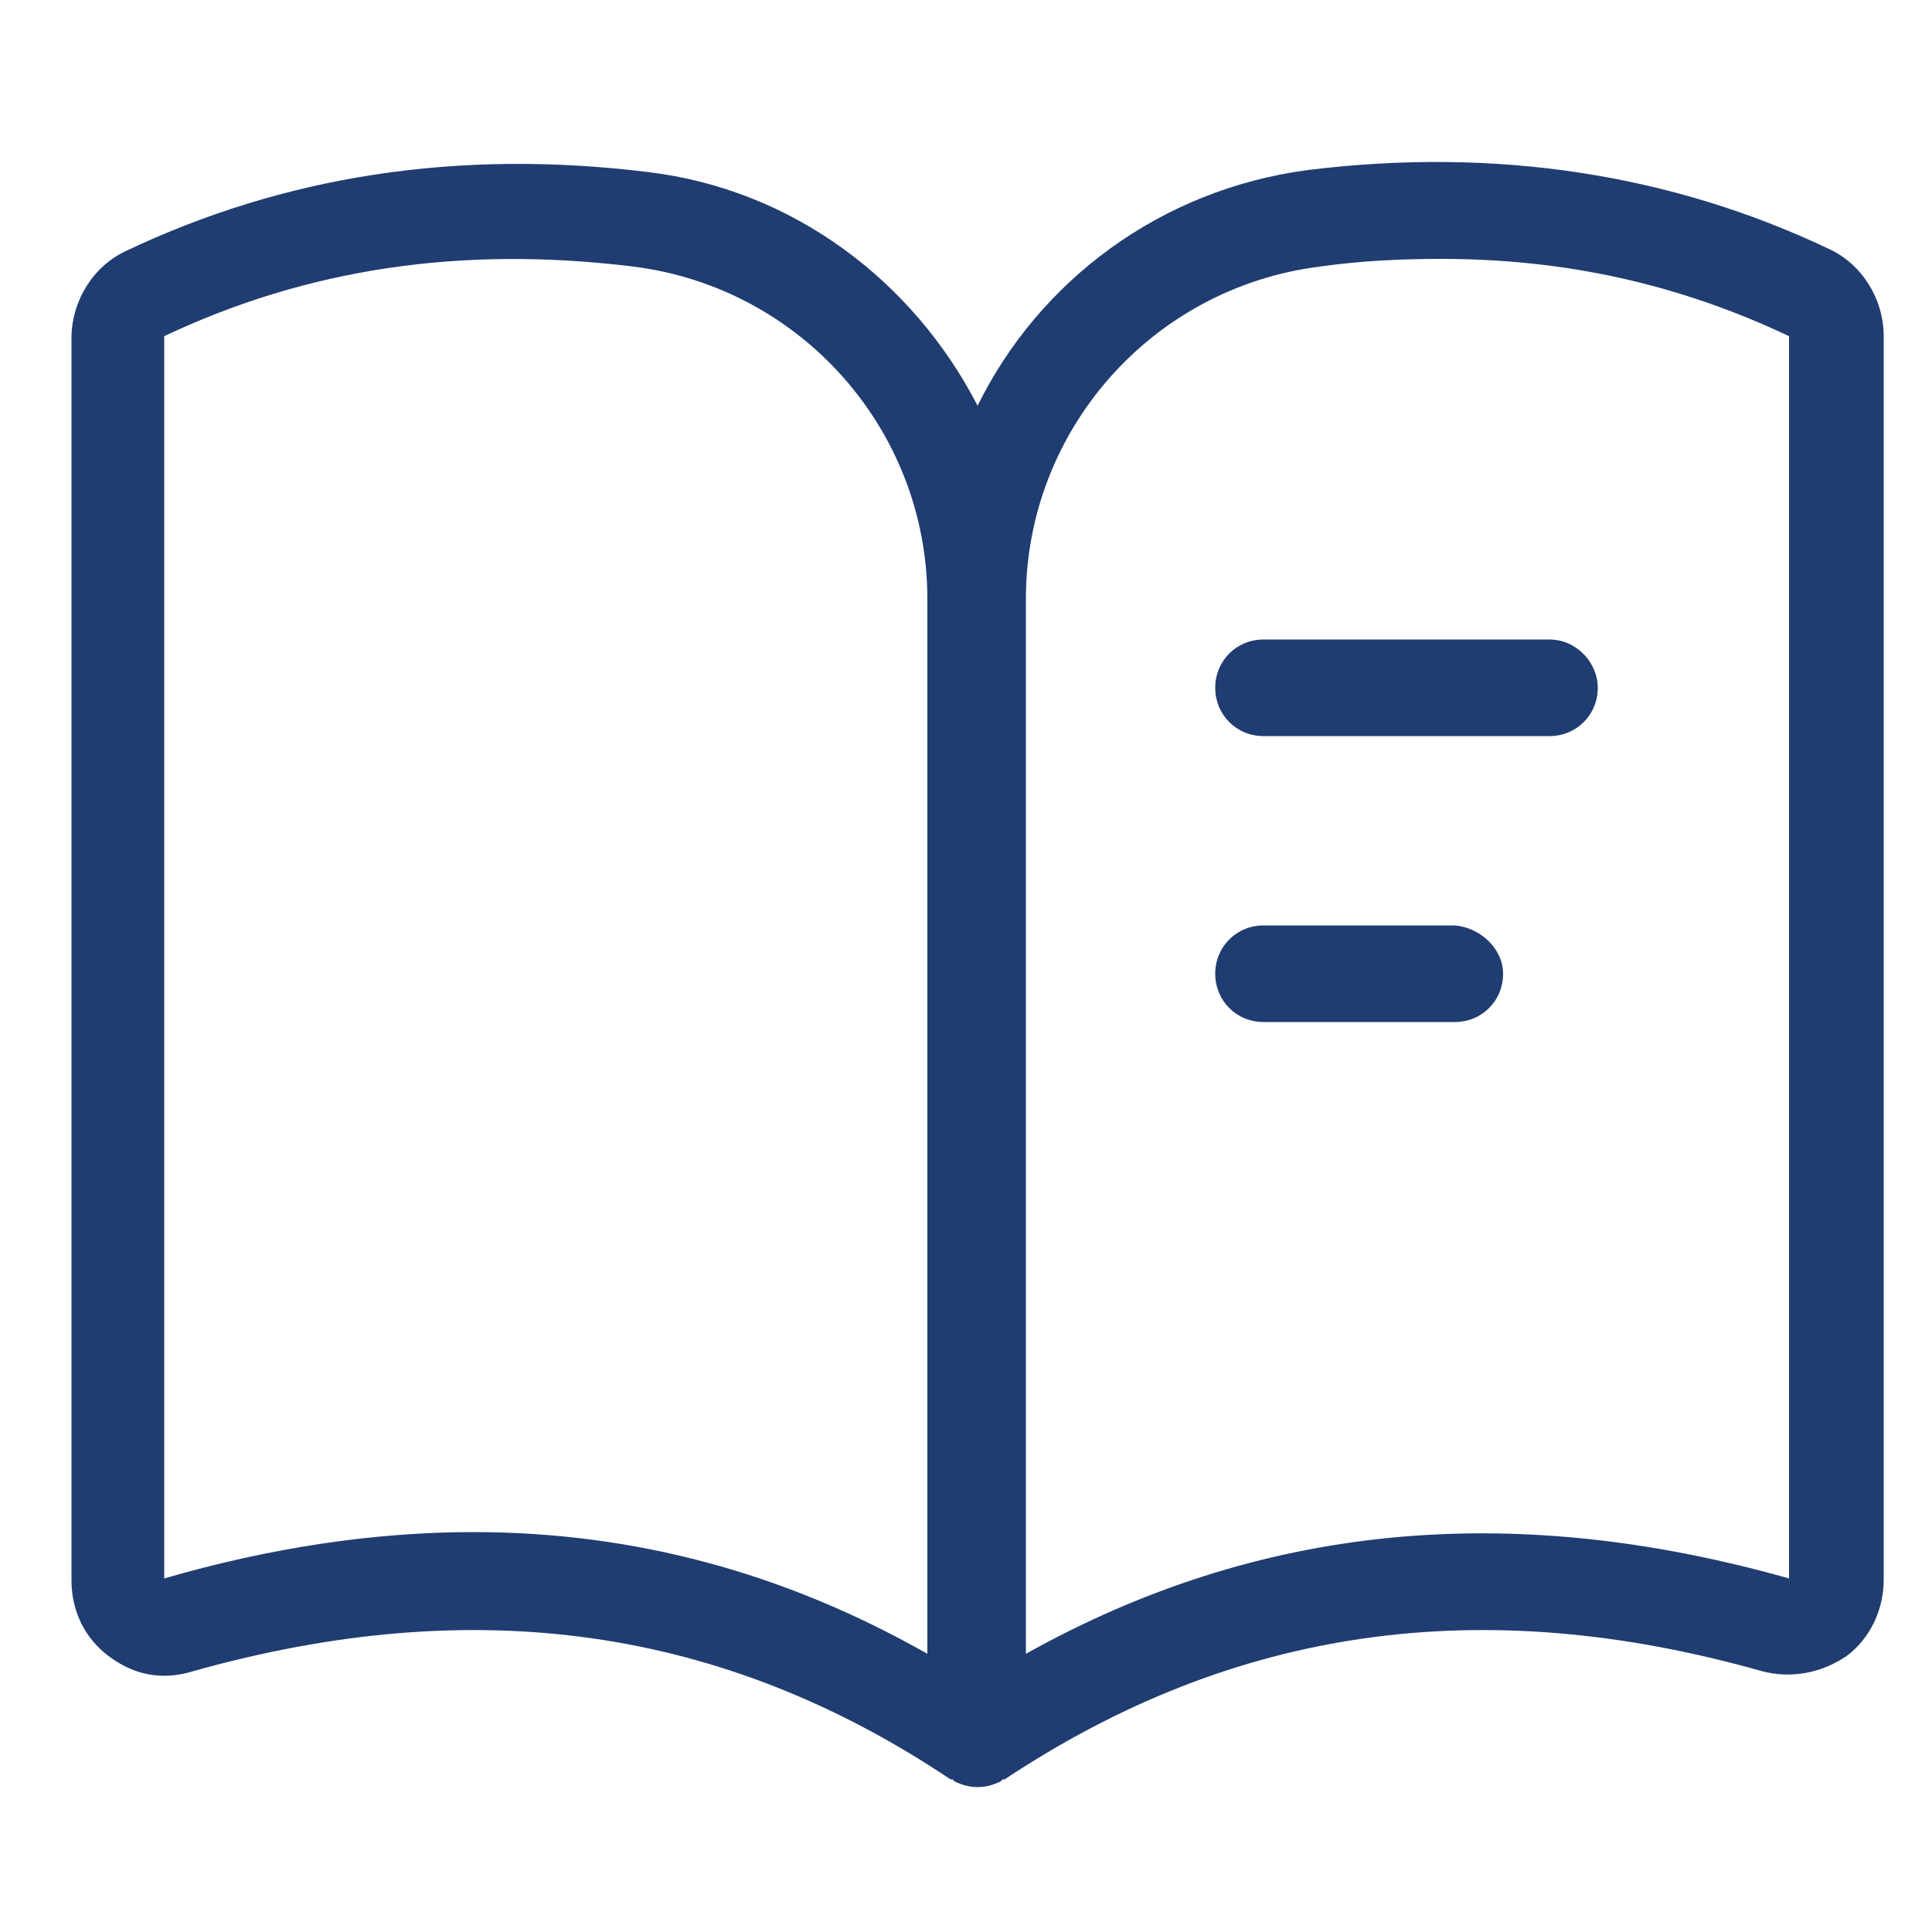 <?xml version="1.0" encoding="utf-8"?>
<!-- Generator: Adobe Illustrator 28.0.0, SVG Export Plug-In . SVG Version: 6.00 Build 0)  -->
<svg version="1.1" id="Layer_1" xmlns="http://www.w3.org/2000/svg" xmlns:xlink="http://www.w3.org/1999/xlink" x="0px" y="0px"
	 viewBox="0 0 100 100" style="enable-background:new 0 0 100 100;" xml:space="preserve">
<style type="text/css">
	.st0{fill:#203D71;}
</style>
<path id="book-open-text_1_" class="st0" d="M94.7,12.9C94.7,12.9,94.7,12.9,94.7,12.9c-8.2-3.9-17.3-5.3-27-4.1
	C60.1,9.8,53.8,14.5,50.6,21c-3.3-6.4-9.5-11.2-17.1-12.1c-9.8-1.2-18.8,0.2-27,4.1c-1.7,0.8-2.8,2.6-2.8,4.5v64.3
	c0,1.6,0.7,3,1.9,3.9c1.3,1,2.8,1.3,4.4,0.8c14.6-4.1,27.4-2.3,39.2,5.6c0,0,0.1,0,0.1,0c0,0,0.1,0.1,0.1,0.1
	c0.4,0.2,0.8,0.3,1.2,0.3s0.8-0.1,1.2-0.3c0,0,0.1-0.1,0.1-0.1c0,0,0.1,0,0.1,0c11.9-7.9,24.7-9.7,39.2-5.6c1.5,0.4,3.1,0.1,4.4-0.8
	c1.2-0.9,1.9-2.4,1.9-3.9V17.4C97.5,15.5,96.4,13.7,94.7,12.9z M24.5,79.3c-5.1,0-10.5,0.8-16,2.4l0-64.3c7.4-3.5,15.4-4.7,24.3-3.6
	c8.7,1.1,15.2,8.5,15.2,17.2v54.6C40.6,81.4,32.8,79.3,24.5,79.3z M92.6,17.4l0,64.3c-14.5-4.1-27.5-2.8-39.5,3.9V31
	c0-8.7,6.5-16.1,15.2-17.2c2.1-0.3,4.2-0.4,6.3-0.4C81,13.4,86.9,14.7,92.6,17.4l1.1-2.3L92.6,17.4z M82.7,35.6
	c0,1.4-1.1,2.5-2.5,2.5H65.4c-1.4,0-2.5-1.1-2.5-2.5s1.1-2.5,2.5-2.5h14.8C81.6,33.1,82.7,34.3,82.7,35.6z M77.8,50.4
	c0,1.4-1.1,2.5-2.5,2.5h-9.9c-1.4,0-2.5-1.1-2.5-2.5c0-1.4,1.1-2.5,2.5-2.5h9.9C76.6,48,77.8,49.1,77.8,50.4z"/>
</svg>

